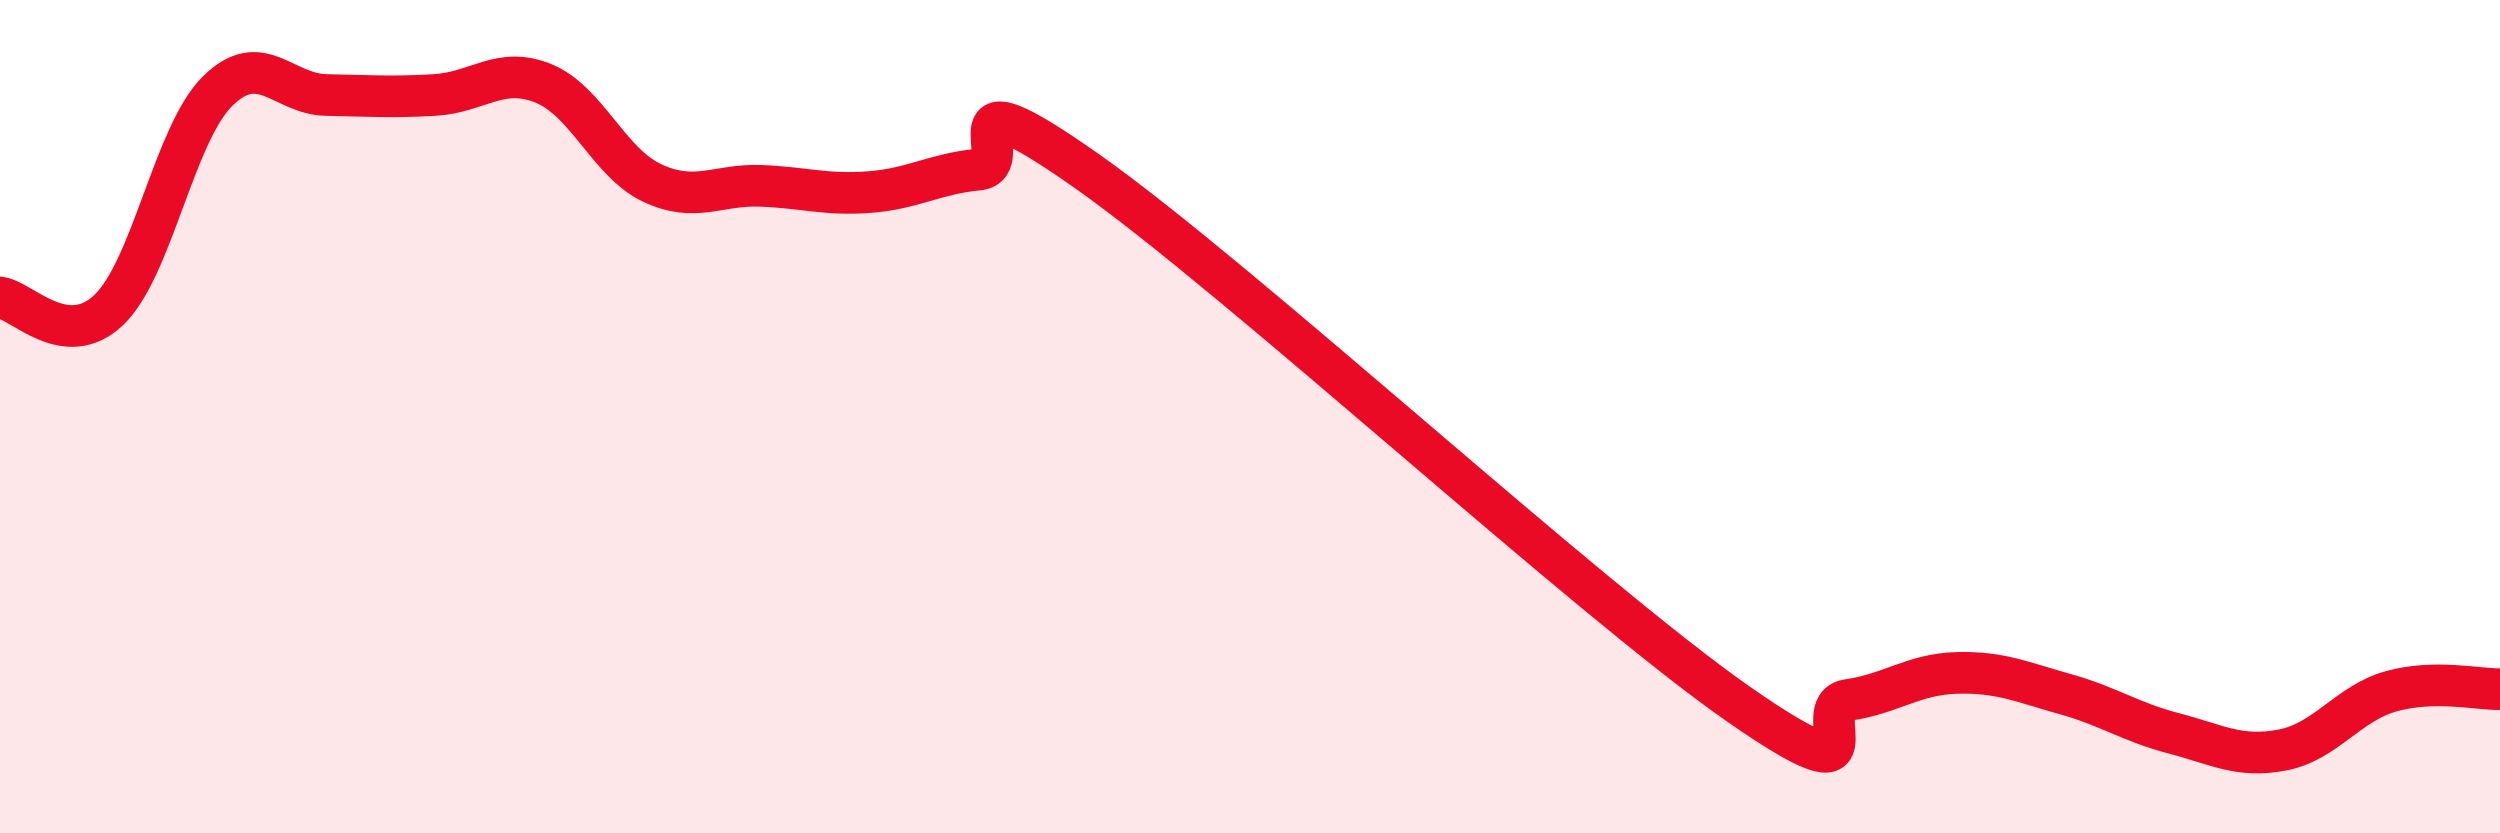 
    <svg width="60" height="20" viewBox="0 0 60 20" xmlns="http://www.w3.org/2000/svg">
      <path
        d="M 0,7.14 C 0.52,7.2 1.57,8.43 2.61,7.44 C 3.65,6.45 4.18,3.22 5.22,2.19 C 6.26,1.16 6.79,2.26 7.83,2.28 C 8.87,2.3 9.39,2.34 10.43,2.28 C 11.47,2.22 12,1.58 13.04,2 C 14.08,2.42 14.61,3.9 15.65,4.39 C 16.69,4.88 17.22,4.42 18.26,4.46 C 19.3,4.5 19.83,4.69 20.87,4.61 C 21.91,4.53 22.44,4.17 23.48,4.07 C 24.52,3.97 22.44,1.54 26.09,4.11 C 29.74,6.68 38.09,14.37 41.74,16.91 C 45.39,19.45 43.31,16.95 44.35,16.8 C 45.39,16.65 45.92,16.18 46.96,16.15 C 48,16.12 48.53,16.37 49.57,16.66 C 50.61,16.95 51.13,17.33 52.17,17.6 C 53.21,17.87 53.74,18.2 54.78,18 C 55.82,17.8 56.35,16.88 57.39,16.59 C 58.43,16.3 59.48,16.55 60,16.54L60 20L0 20Z"
        fill="#EB0A25"
        opacity="0.1"
        stroke-linecap="round"
        stroke-linejoin="round"
      />
      <path
        d="M 0,7.14 C 0.52,7.2 1.57,8.43 2.61,7.44 C 3.65,6.45 4.18,3.22 5.22,2.19 C 6.26,1.16 6.79,2.26 7.83,2.28 C 8.87,2.3 9.39,2.34 10.43,2.28 C 11.47,2.22 12,1.58 13.04,2 C 14.08,2.42 14.61,3.9 15.65,4.39 C 16.69,4.88 17.22,4.42 18.26,4.46 C 19.3,4.5 19.83,4.69 20.87,4.61 C 21.91,4.53 22.44,4.17 23.48,4.07 C 24.52,3.97 22.44,1.54 26.09,4.11 C 29.74,6.68 38.09,14.37 41.74,16.91 C 45.39,19.45 43.31,16.95 44.35,16.8 C 45.39,16.65 45.92,16.18 46.96,16.15 C 48,16.12 48.53,16.37 49.57,16.66 C 50.61,16.95 51.13,17.33 52.17,17.6 C 53.21,17.87 53.74,18.2 54.78,18 C 55.82,17.8 56.35,16.88 57.39,16.59 C 58.43,16.3 59.48,16.55 60,16.54"
        stroke="#EB0A25"
        stroke-width="1"
        fill="none"
        stroke-linecap="round"
        stroke-linejoin="round"
      />
    </svg>
  
